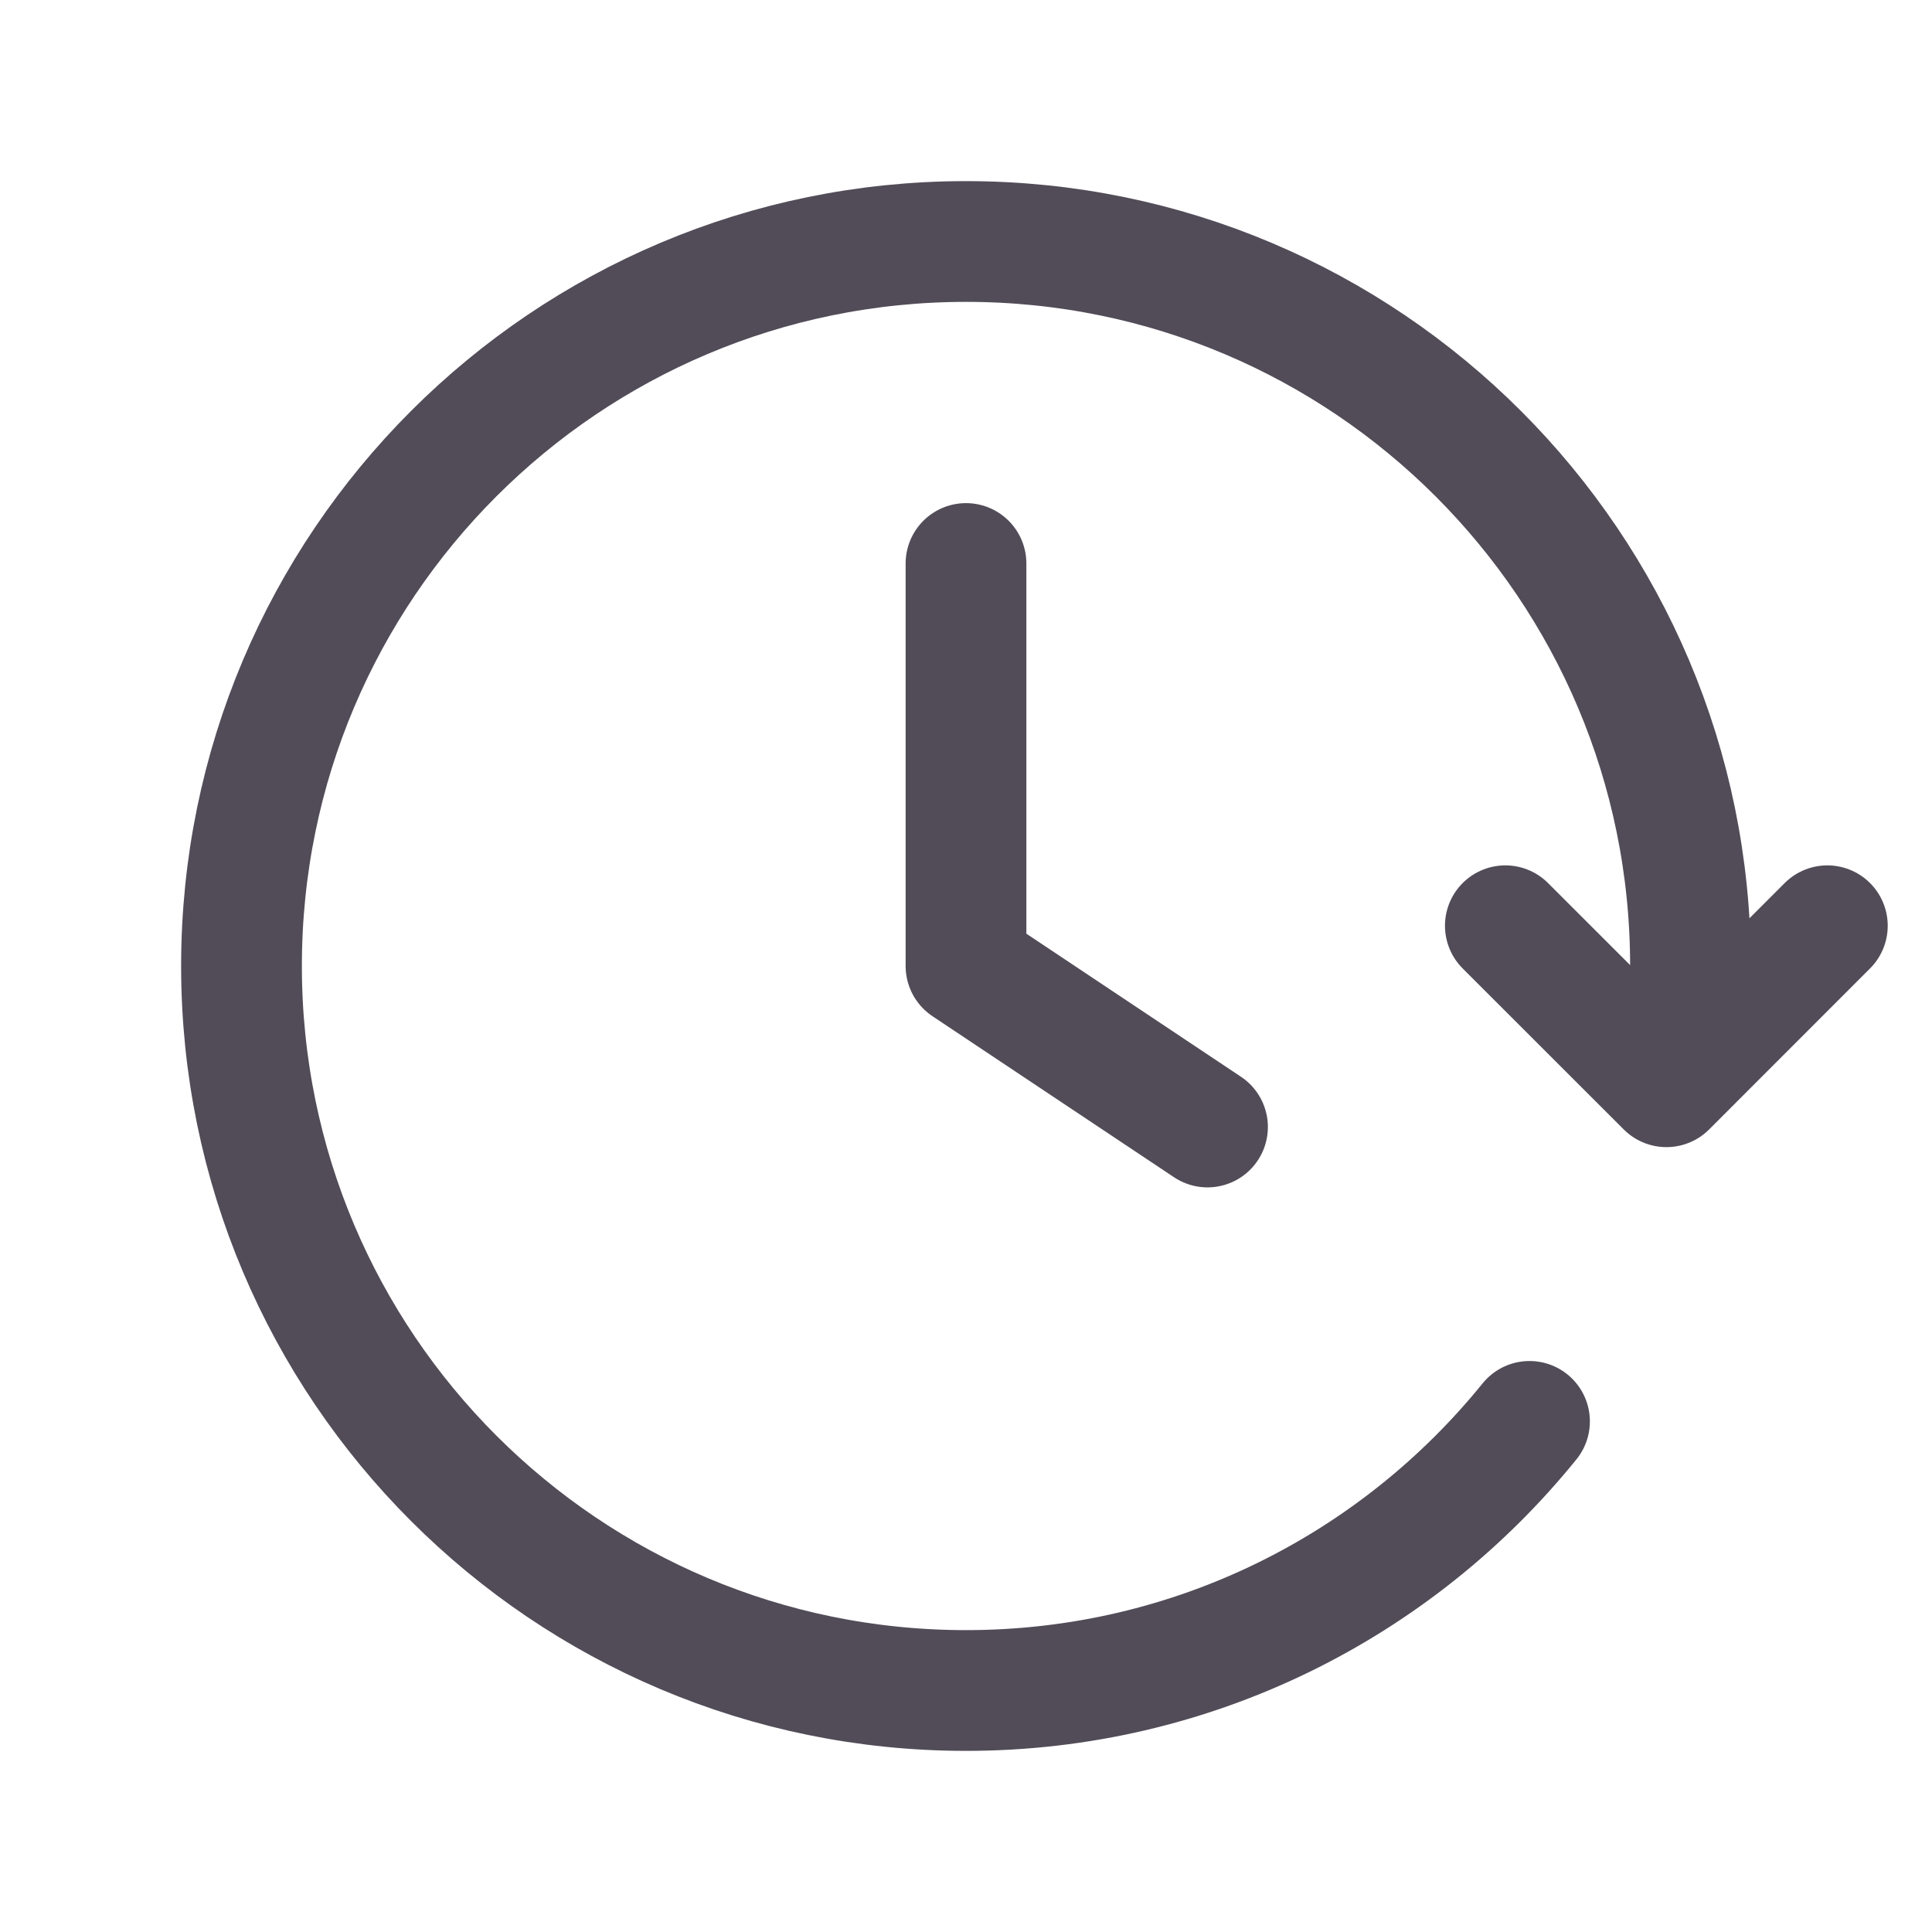 <svg width="24" height="24" viewBox="0 0 24 24" fill="none" xmlns="http://www.w3.org/2000/svg">
<g id="clock-fast-forward">
<path id="Icon" d="M22.7 11.5L20.701 13.5L18.7 11.5M20.945 13C20.981 12.672 21 12.338 21 12C21 7.029 16.971 3 12 3C7.029 3 3 7.029 3 12C3 16.971 7.029 21 12 21C14.827 21 17.35 19.696 19 17.657M12 7V12L15 14" stroke="#524C58" stroke-width="1.5" stroke-linecap="round" stroke-linejoin="round"/>
</g>
</svg>

